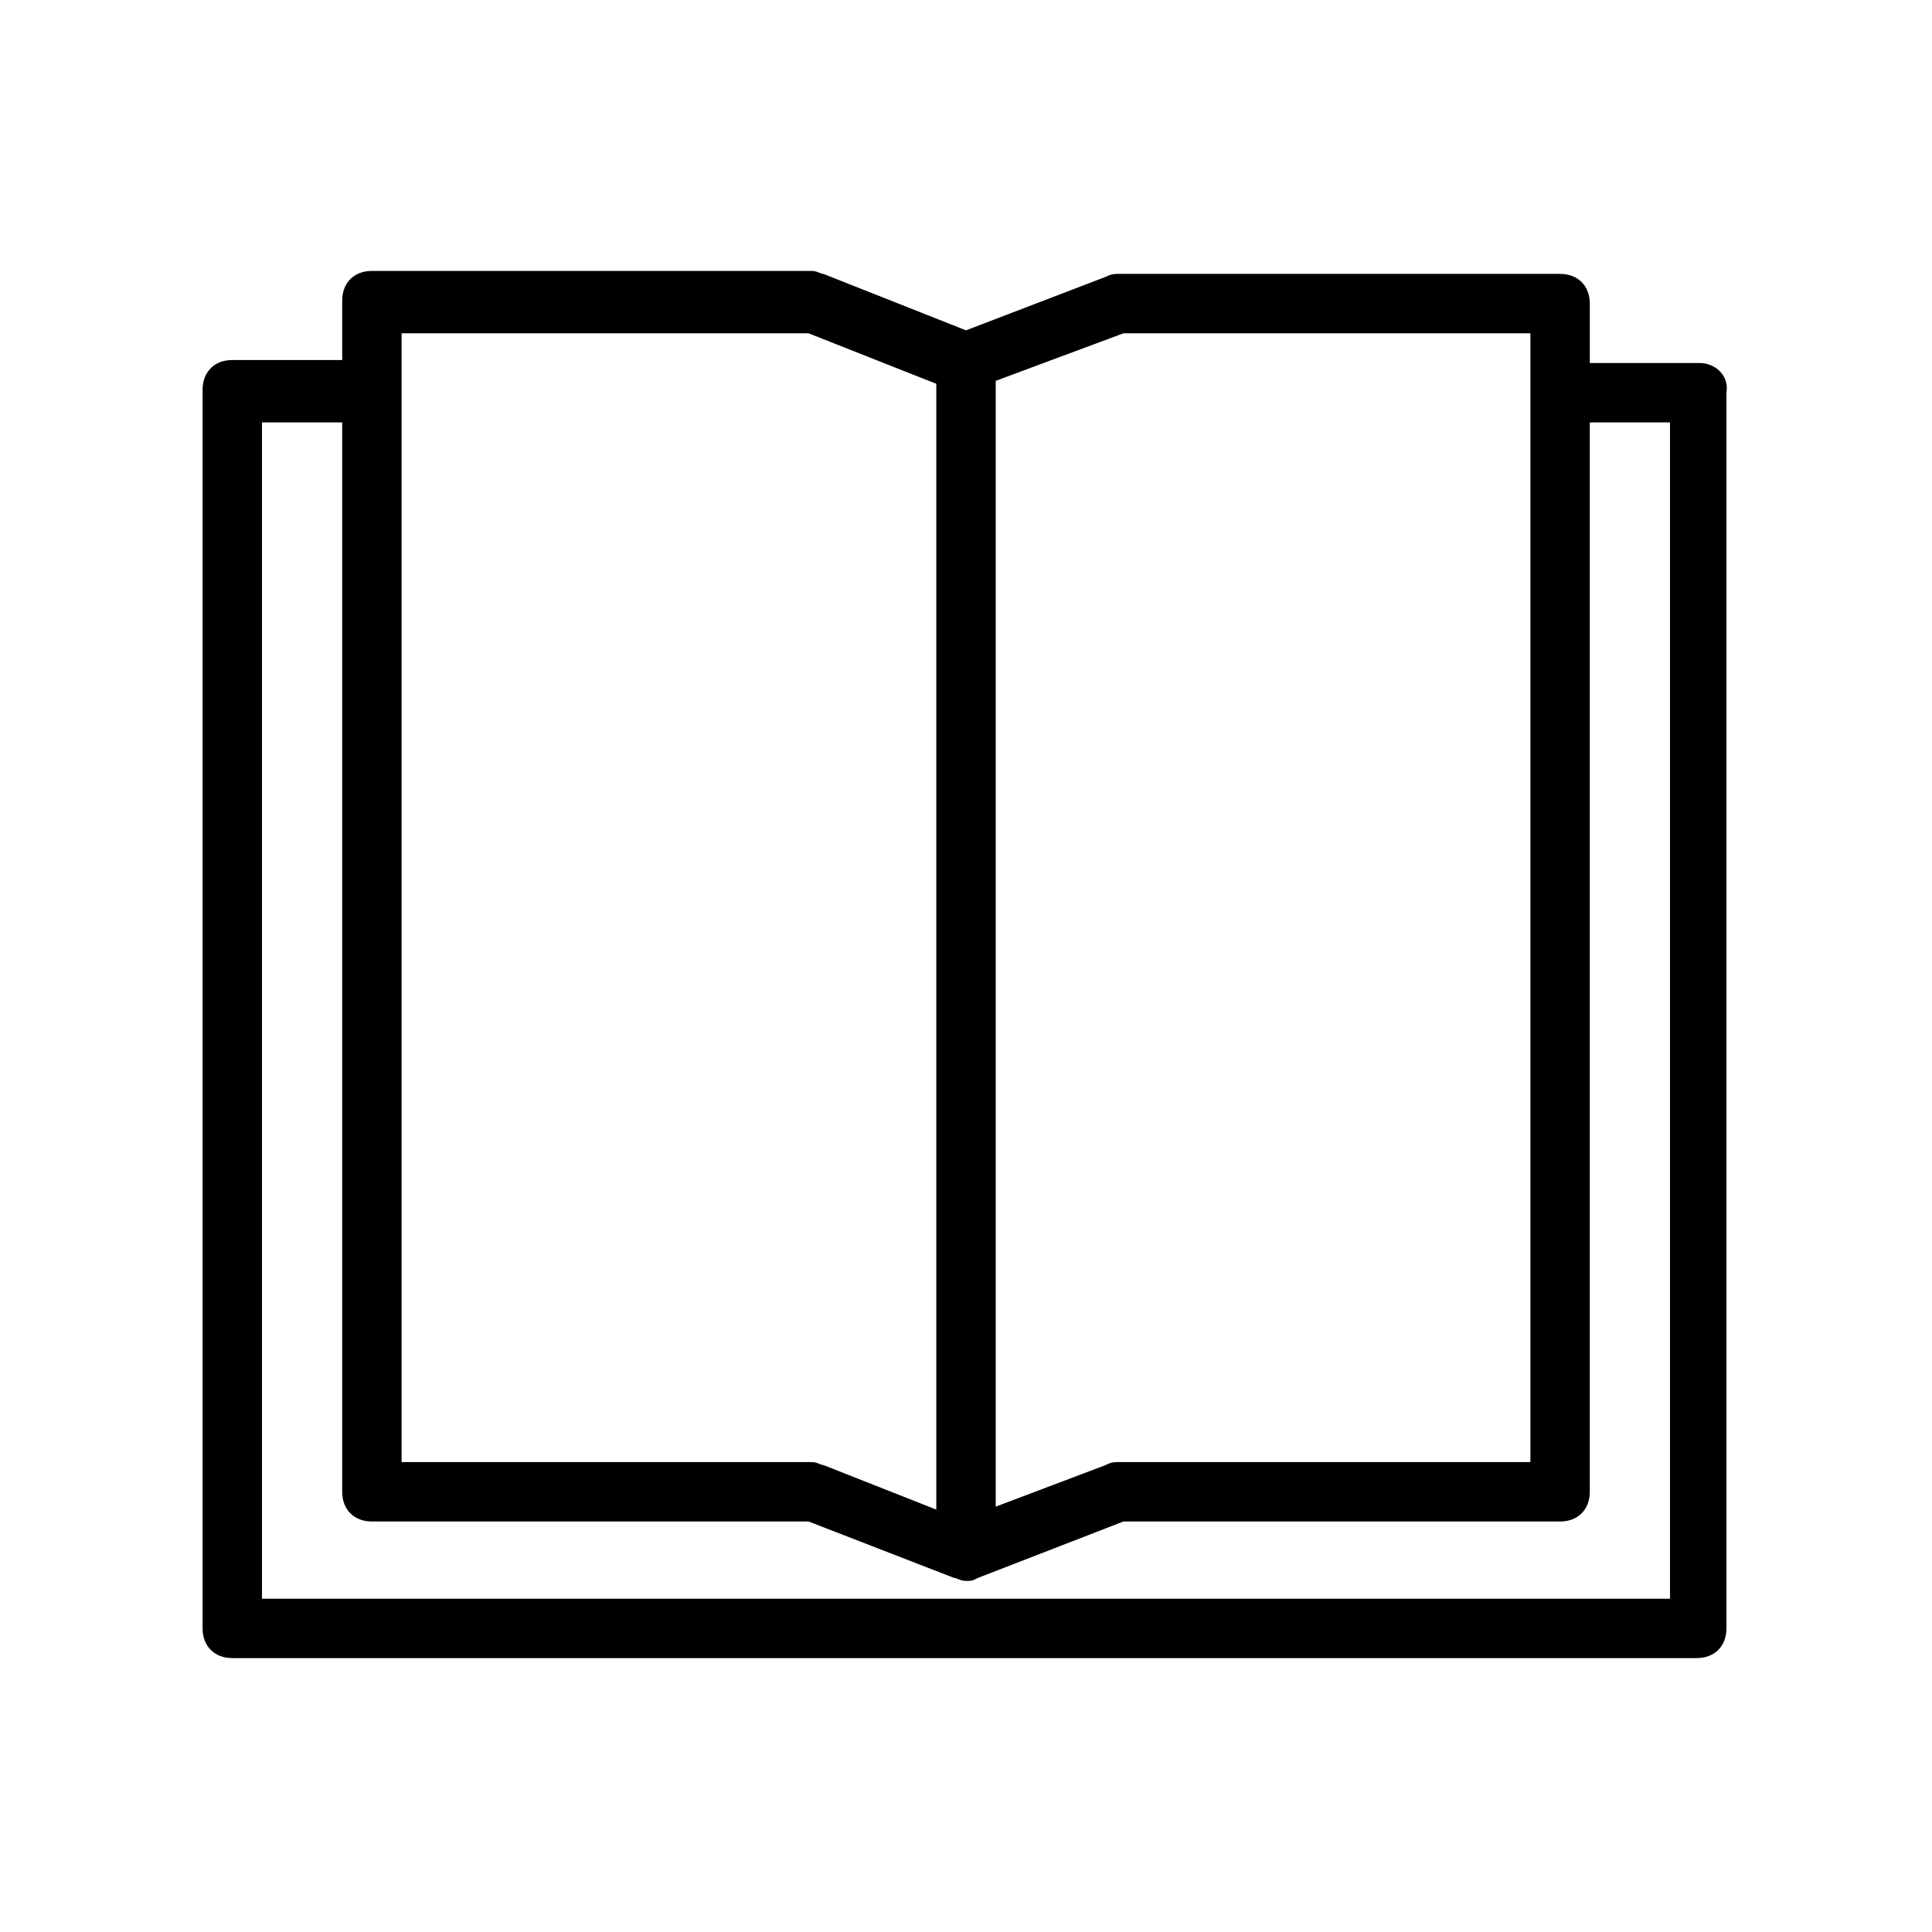 <?xml version="1.0" encoding="UTF-8"?>
<!-- Uploaded to: ICON Repo, www.iconrepo.com, Generator: ICON Repo Mixer Tools -->
<svg fill="#000000" width="800px" height="800px" version="1.1" viewBox="144 144 512 512" xmlns="http://www.w3.org/2000/svg">
 <path d="m594.44 240.2h-29.125v-15.742c0-4.723-3.148-7.871-7.871-7.871h-117.3c-0.789 0-1.574 0-3.148 0.789l-36.996 14.168-37.785-14.957c-0.789 0-1.574-0.789-3.148-0.789h-116.51c-4.723 0-7.871 3.148-7.871 7.871v15.742h-29.125c-4.723 0-7.871 3.148-7.871 7.871v328.26c0 4.723 3.148 7.871 7.871 7.871h388.09c4.723 0 7.871-3.148 7.871-7.871v-327.47c0.785-4.727-3.148-7.875-7.086-7.875zm-152.72-7.871h107.85v299.14h-109.42c-0.789 0-1.574 0-3.148 0.789l-29.125 11.02v-298.35zm-191.29 0h107.85l33.852 13.383v298.35l-29.914-11.809c-0.789 0-1.574-0.789-3.148-0.789h-108.64zm336.14 335.35h-373.14v-311.73h21.254v283.39c0 4.723 3.148 7.871 7.871 7.871h115.72l38.574 14.957c0.789 0 1.574 0.789 3.148 0.789 1.574 0 1.574 0 3.148-0.789l38.574-14.957h115.72c4.723 0 7.871-3.148 7.871-7.871v-283.39h21.254z"/>
</svg>